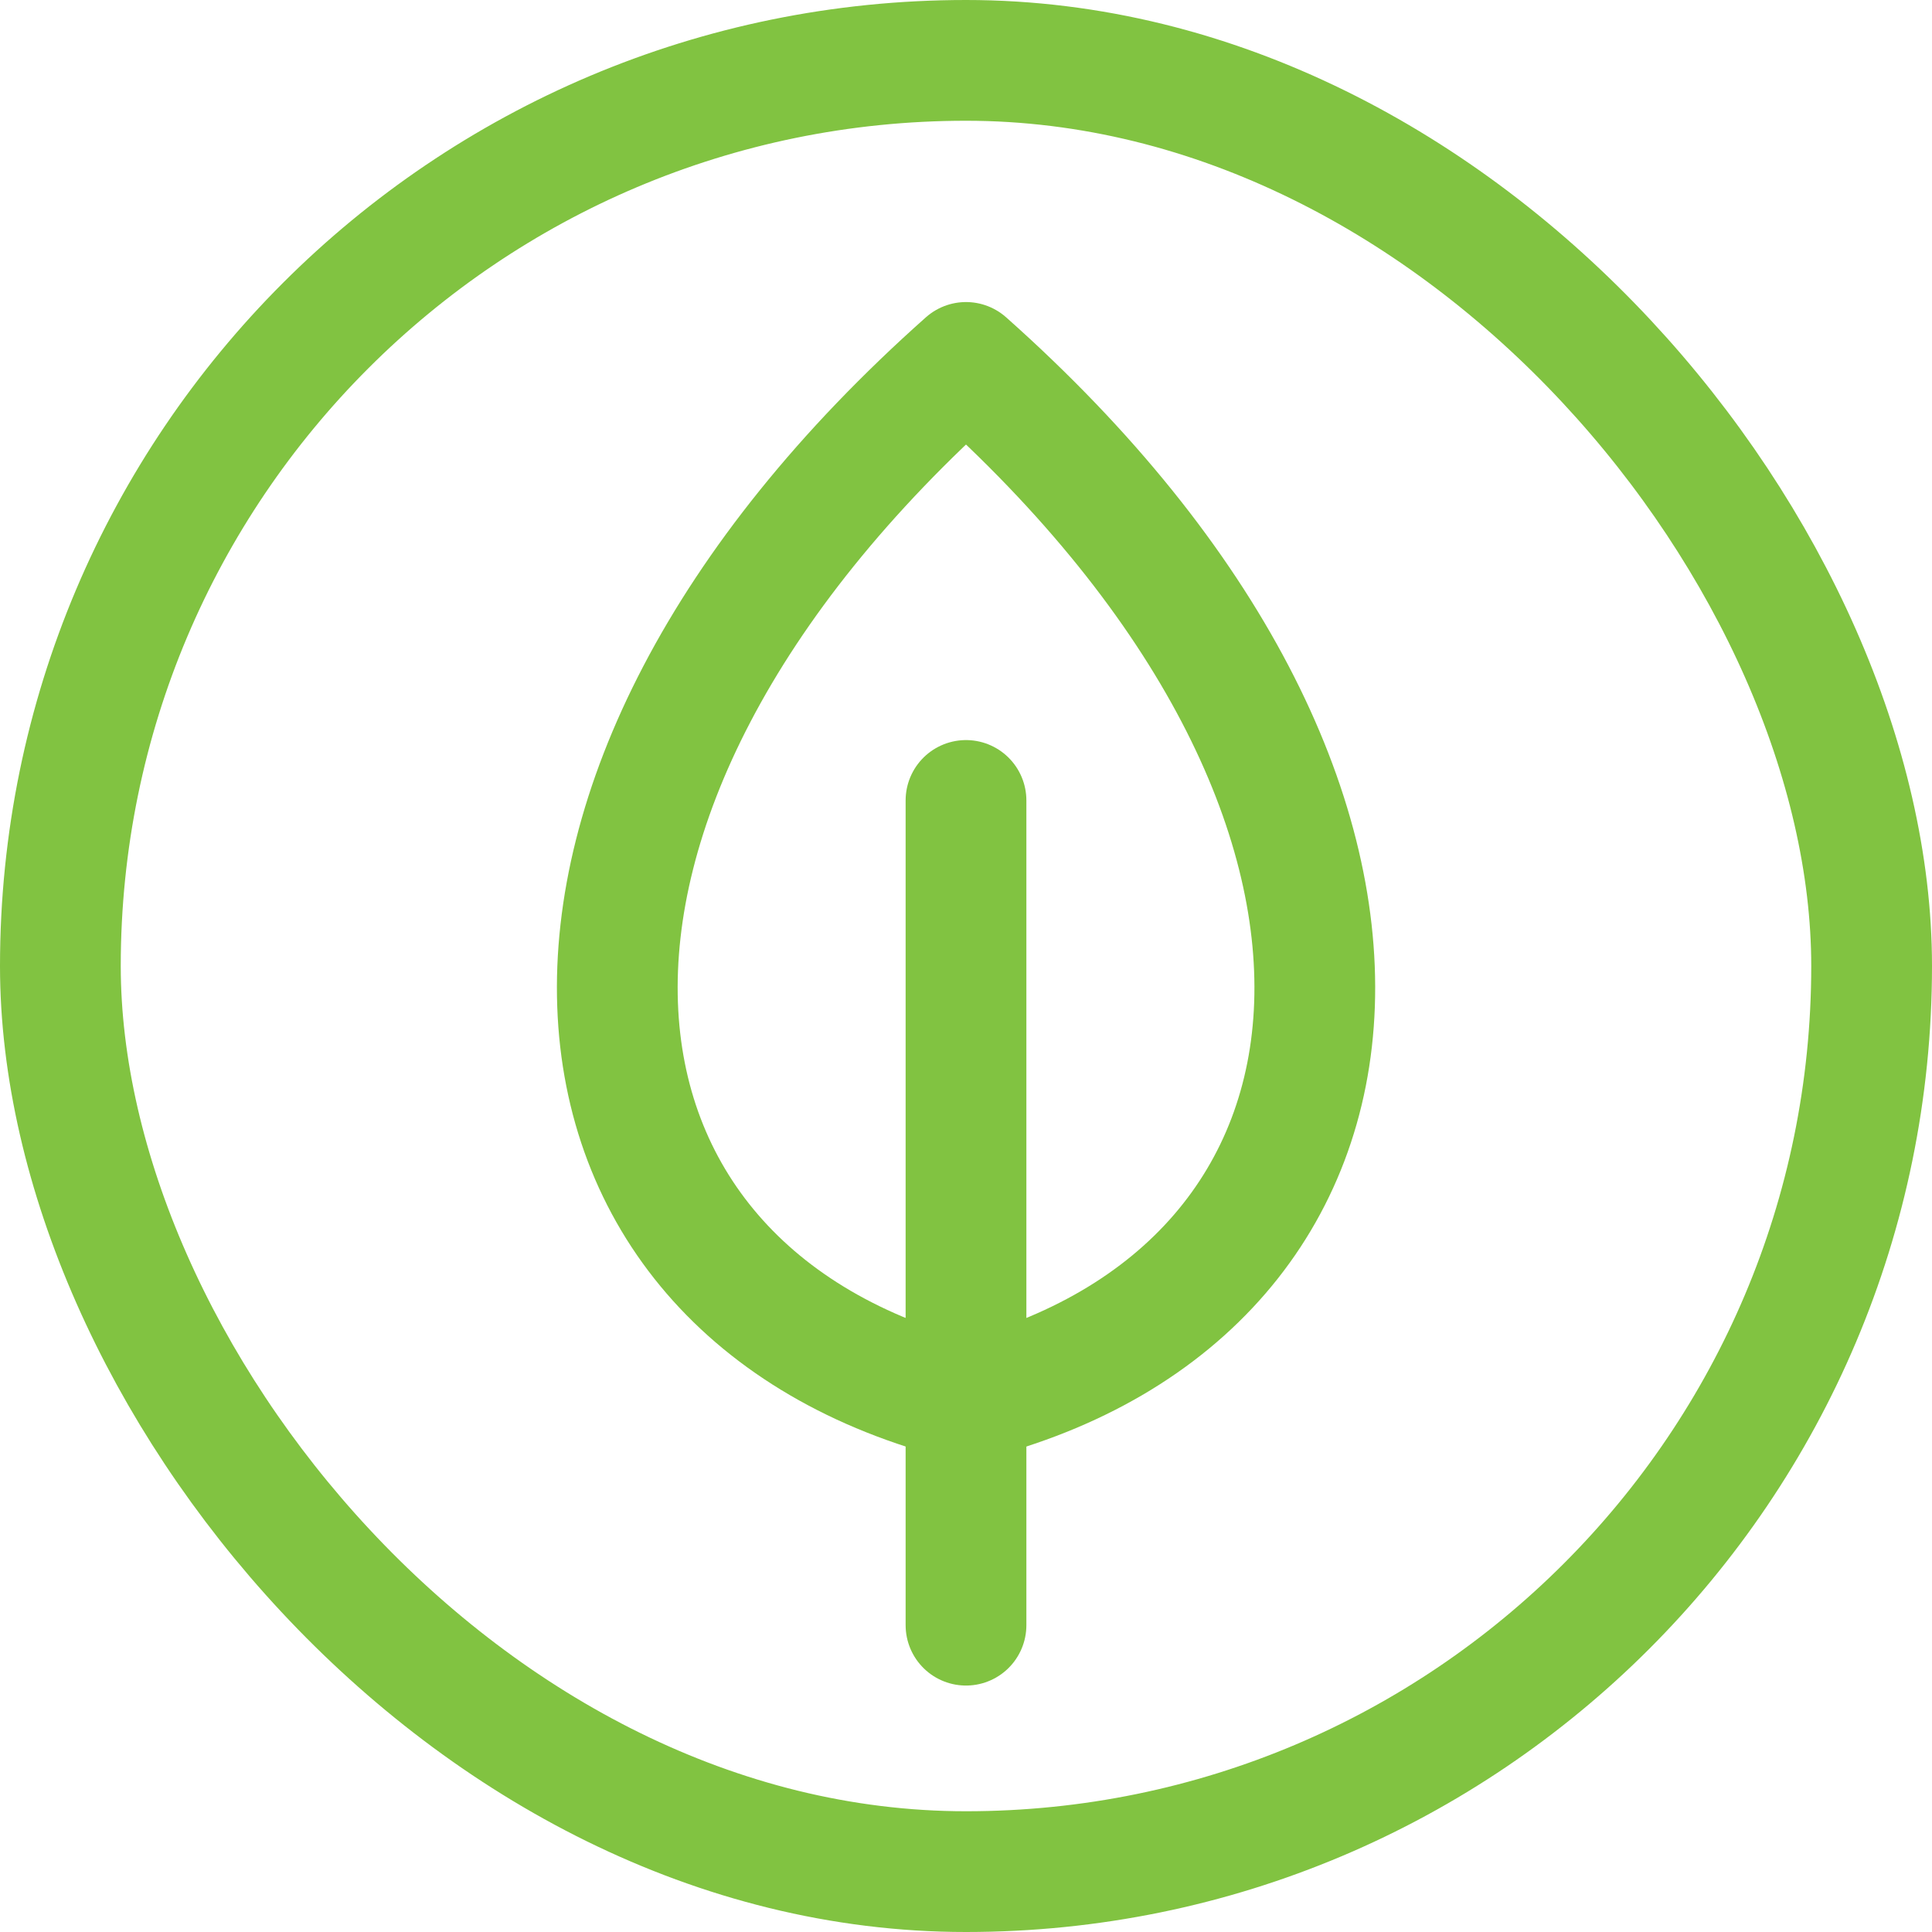 <svg width="32" height="32" viewBox="0 0 32 32" fill="none" xmlns="http://www.w3.org/2000/svg">
<rect x="1" y="1" width="30" height="30" rx="15" stroke="#81C341" stroke-width="2"/>
<g clip-path="url(#clip0_114_328)">
<path d="M16 23.206C8.757 21.395 7.854 13.244 16 6.003C24.149 13.246 23.244 21.395 16 23.206Z" stroke="#81C341" stroke-width="2" stroke-linecap="round" stroke-linejoin="round"/>
<path d="M16 13.258V26.918" stroke="#81C341" stroke-width="2" stroke-linecap="round" stroke-linejoin="round"/>
</g>
<defs>
<clipPath id="clip0_114_328">
<rect width="24" height="24" fill="white" transform="translate(4 4)"/>
</clipPath>
</defs>
</svg>
